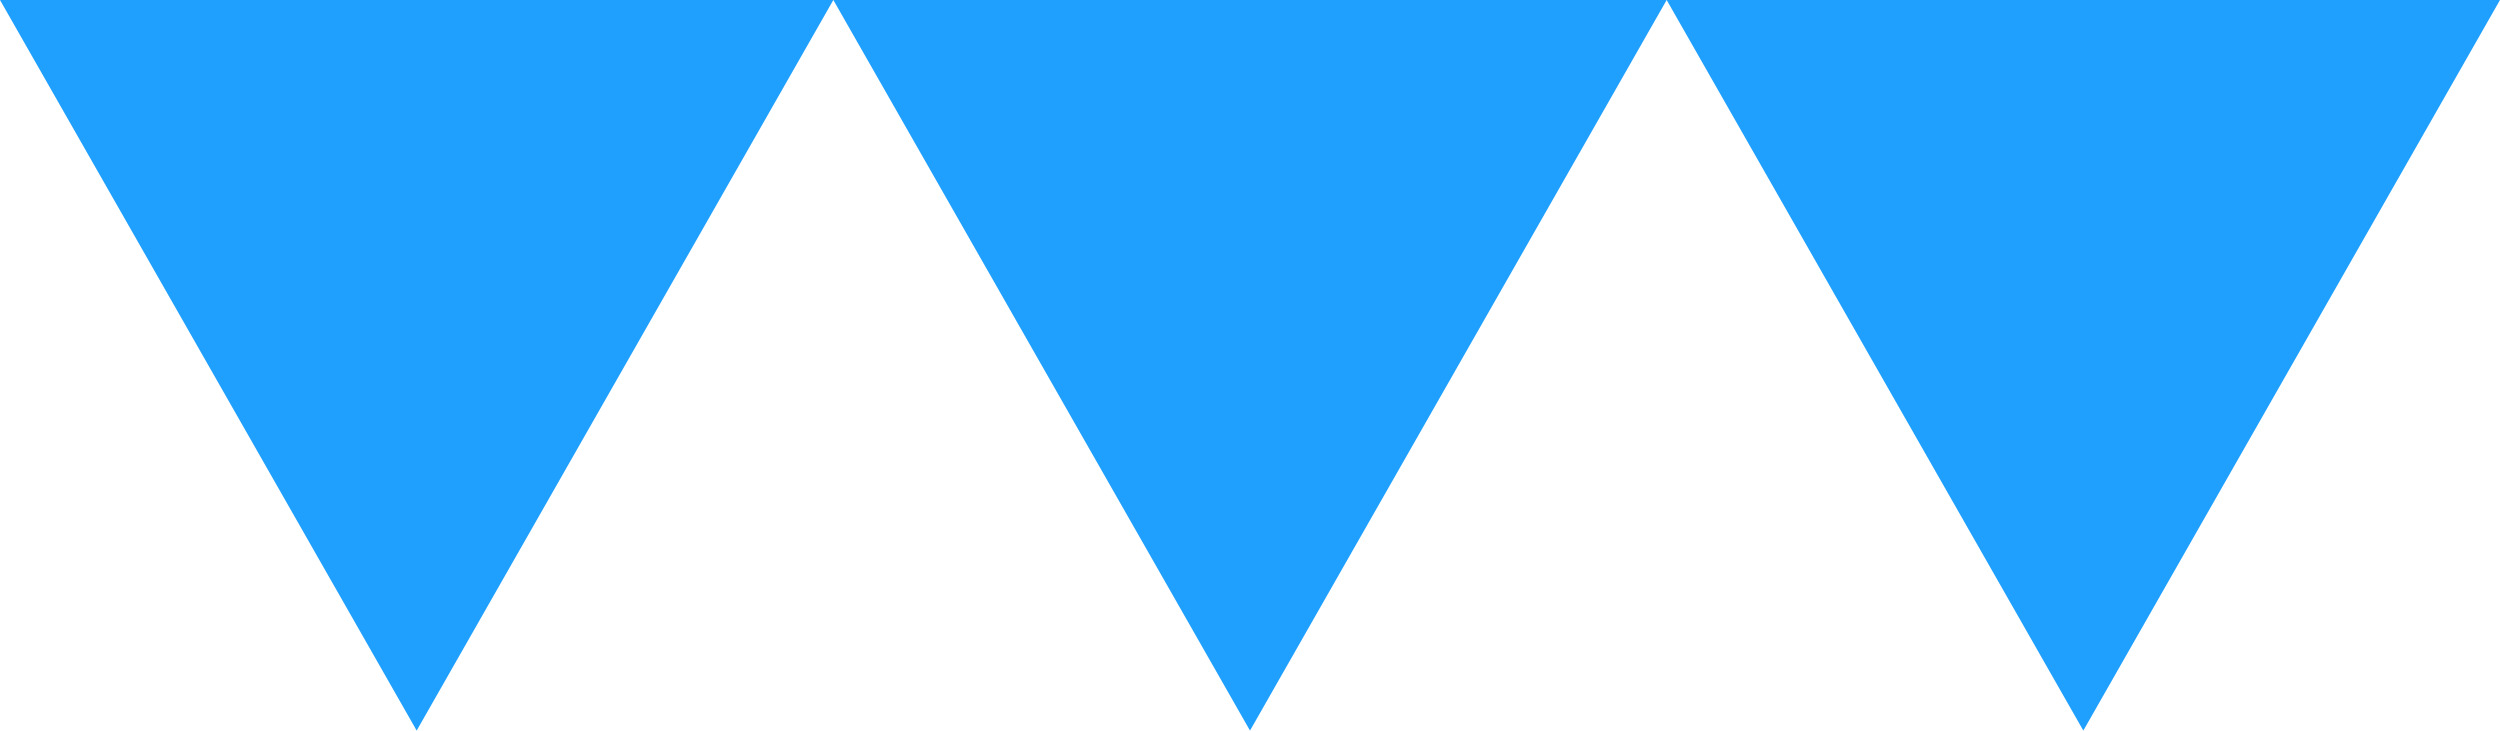 <svg id="グループ_162" data-name="グループ 162" xmlns="http://www.w3.org/2000/svg" width="59.124" height="17.278" viewBox="0 0 59.124 17.278">
  <path id="多角形_6" data-name="多角形 6" d="M9.854,0l9.854,17.278H0Z" transform="translate(39.416 17.278) rotate(180)" fill="#1fa0ff"/>
  <path id="多角形_8" data-name="多角形 8" d="M9.854,0l9.854,17.278H0Z" transform="translate(59.124 17.278) rotate(180)" fill="#1fa0ff"/>
  <path id="多角形_7" data-name="多角形 7" d="M9.854,0l9.854,17.278H0Z" transform="translate(19.708 17.278) rotate(180)" fill="#1fa0ff"/>
</svg>
